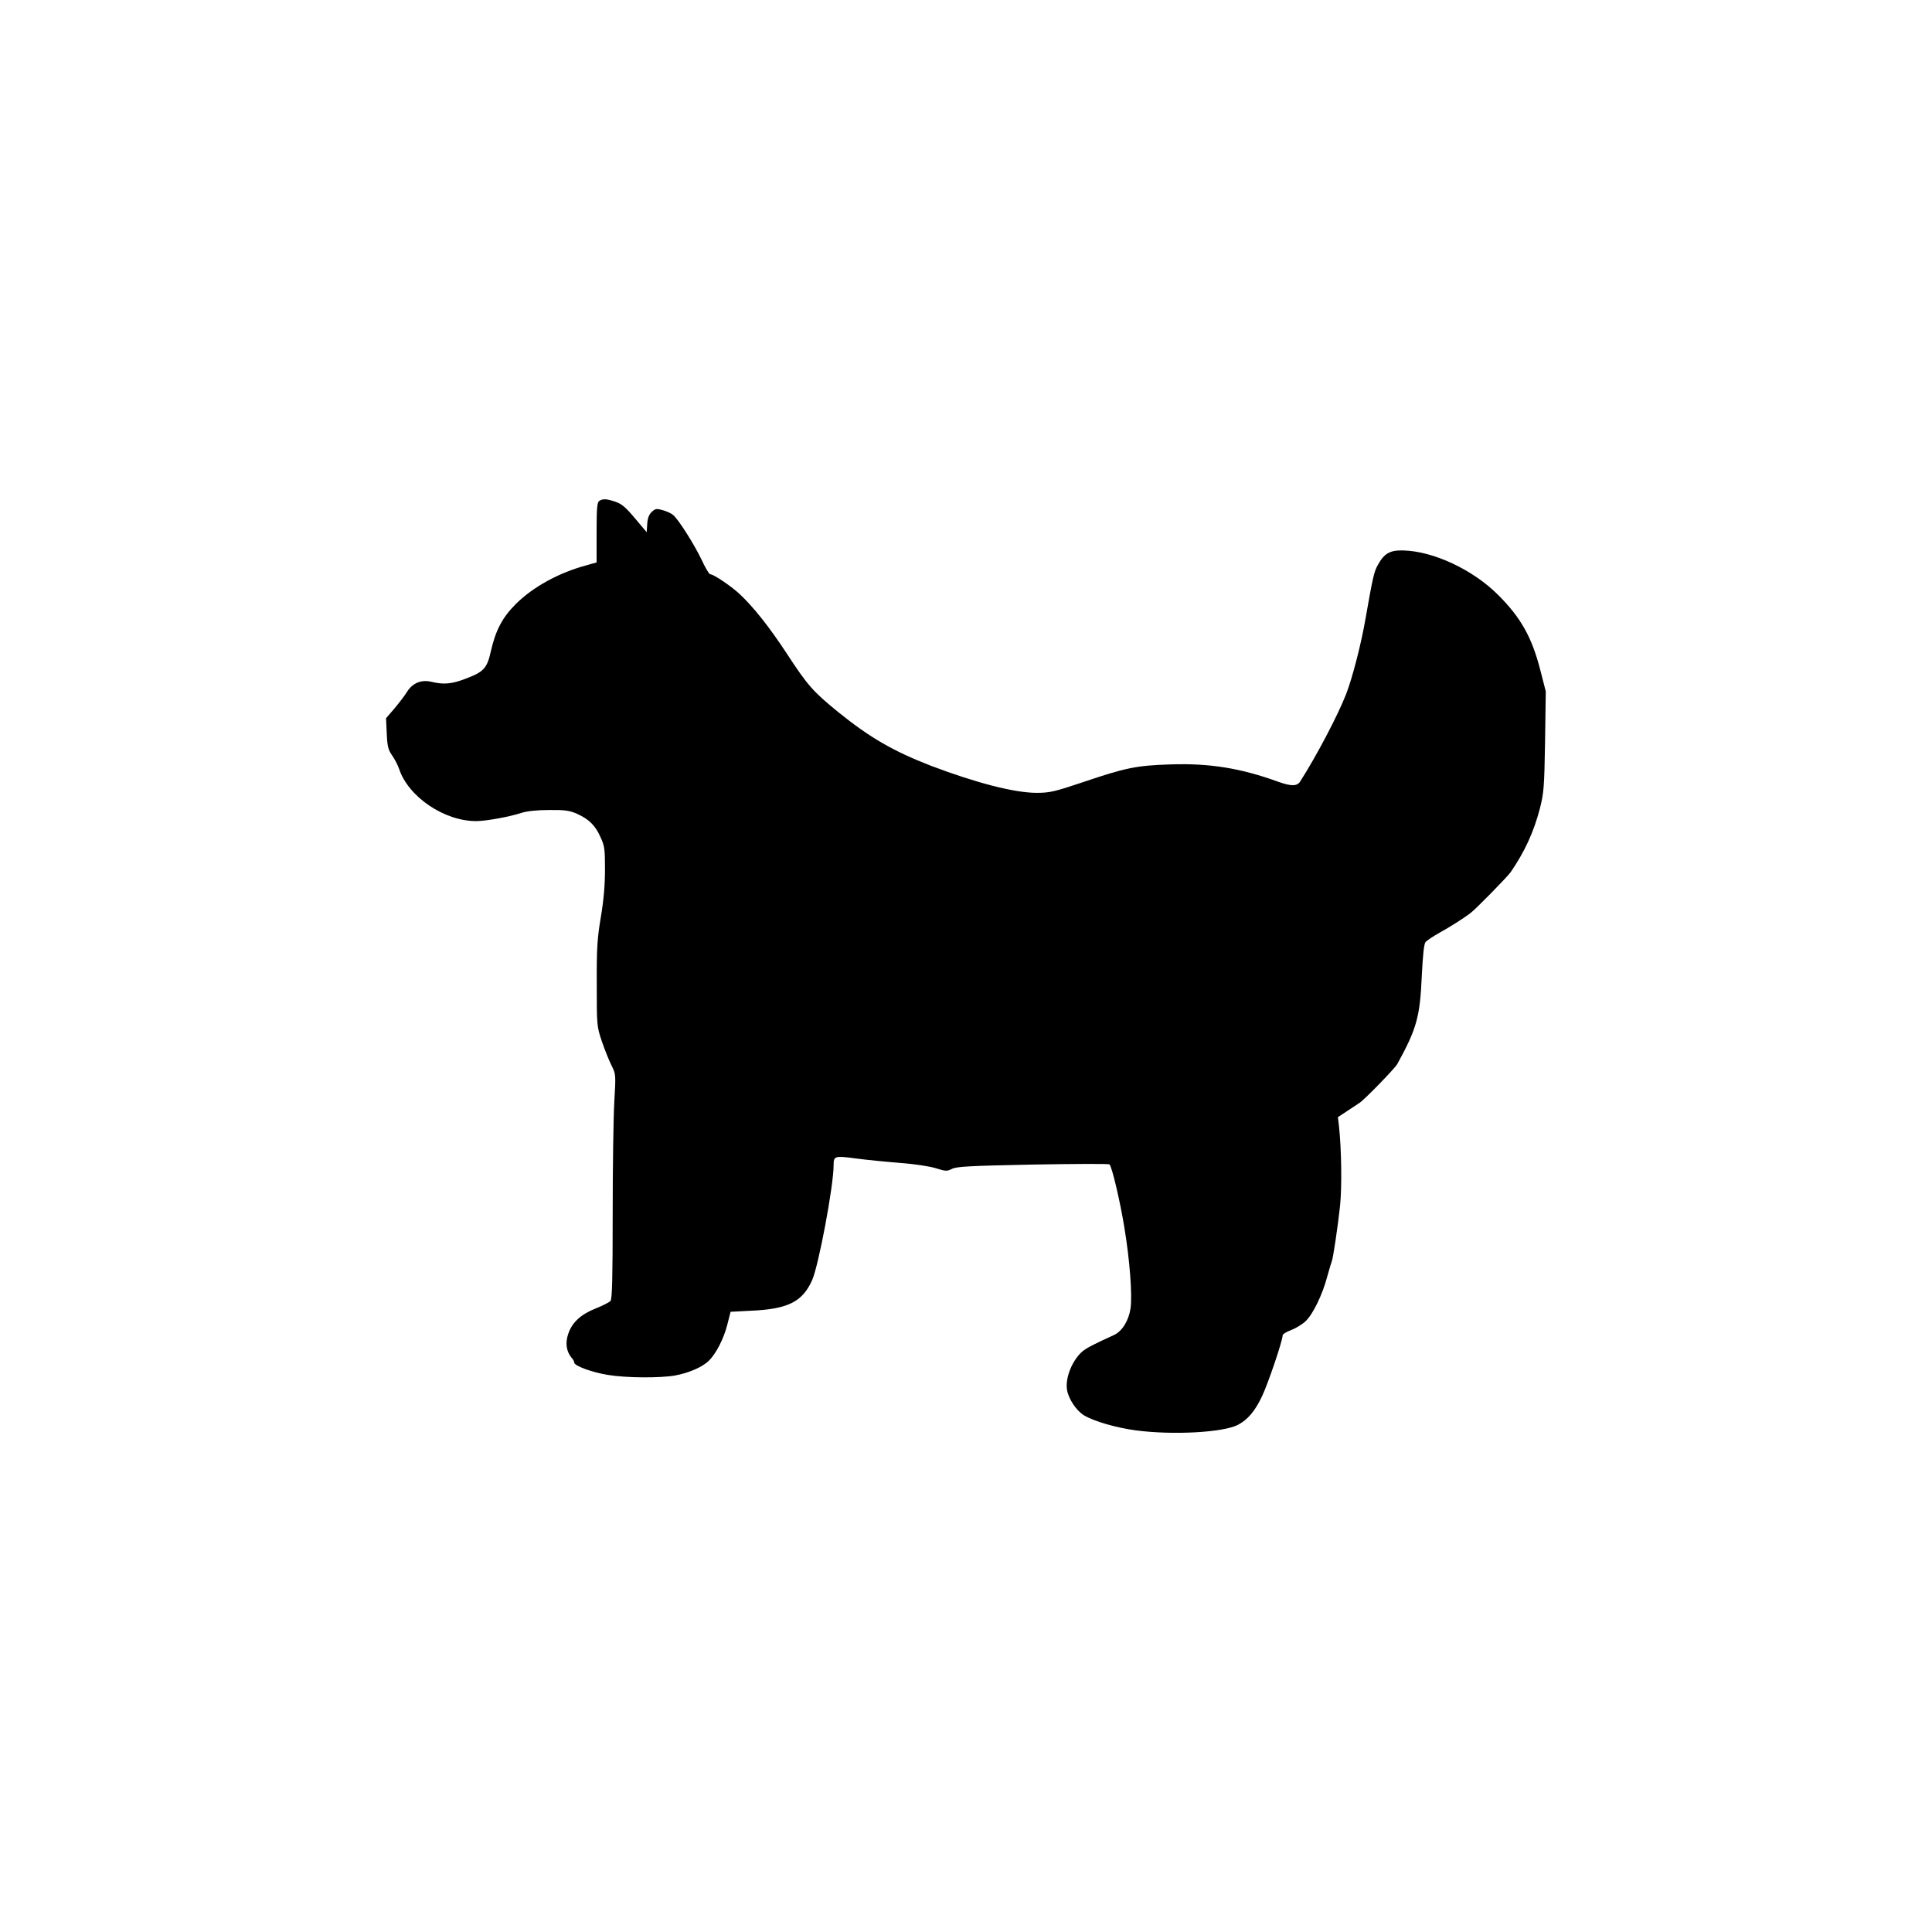 <?xml version="1.0" encoding="UTF-8" standalone="yes"?>
<svg version="1.0" xmlns="http://www.w3.org/2000/svg" width="1080" height="1080" viewBox="0 0 1080 1080" preserveAspectRatio="xMidYMid meet">
  <g transform="translate(0,1080) scale(0.1,-0.1)" fill="#000000" stroke="none">
    <path d="M3350 8000 c-12 -8 -15 -39 -15 -177 l0 -167 -60 -17 c-152 -41 -297
-121 -392 -216 -74 -74 -112 -145 -139 -263 -21 -96 -40 -116 -141 -154 -78
-30 -123 -34 -193 -17 -56 13 -105 -8 -135 -57 -11 -18 -42 -59 -68 -90 l-49
-57 4 -85 c3 -72 8 -91 30 -123 15 -21 32 -55 39 -75 51 -156 253 -293 432
-292 53 0 186 24 252 46 32 10 87 16 155 16 88 1 114 -3 155 -21 67 -30 103
-65 132 -131 23 -49 25 -68 25 -180 0 -85 -7 -170 -23 -265 -20 -119 -24 -175
-23 -375 0 -231 0 -236 28 -320 16 -47 40 -107 54 -135 25 -50 25 -51 16 -205
-5 -85 -9 -367 -9 -626 0 -359 -3 -474 -12 -486 -7 -8 -44 -27 -82 -42 -84
-33 -134 -79 -155 -144 -17 -51 -10 -97 20 -133 8 -8 14 -20 14 -26 0 -18 100
-55 189 -69 103 -17 292 -18 375 -3 77 14 152 47 187 81 41 39 85 124 105 204
l18 71 115 6 c206 9 287 50 341 171 36 81 120 526 120 643 0 51 6 53 125 37
60 -8 172 -19 249 -25 79 -6 165 -19 199 -30 54 -17 61 -17 89 -3 25 13 101
17 451 24 232 4 425 5 429 1 14 -12 60 -209 83 -351 31 -186 45 -379 35 -453
-10 -69 -47 -129 -93 -150 -122 -56 -148 -70 -172 -88 -59 -48 -102 -150 -90
-220 9 -50 52 -115 95 -141 55 -33 178 -69 290 -84 207 -27 487 -12 570 31 54
28 96 77 135 160 33 69 115 310 115 340 0 7 21 20 48 30 26 10 62 32 80 49 41
38 95 149 122 252 12 43 23 80 25 84 6 10 33 188 46 309 11 107 8 316 -6 446
l-6 50 53 35 c29 19 60 40 68 45 31 21 198 193 211 217 109 198 127 264 137
495 6 115 12 176 21 187 7 8 42 32 78 52 58 32 131 78 172 109 29 21 207 203
226 230 79 115 129 225 163 355 22 87 25 120 29 375 l4 280 -30 117 c-47 184
-108 294 -235 421 -141 142 -363 246 -532 250 -73 2 -106 -16 -141 -80 -22
-38 -29 -70 -69 -298 -25 -146 -74 -334 -109 -425 -47 -120 -164 -343 -256
-487 -17 -29 -50 -29 -121 -4 -211 77 -387 105 -602 98 -192 -6 -252 -18 -491
-99 -161 -54 -188 -60 -260 -60 -124 0 -340 56 -590 151 -212 82 -343 158
-520 301 -141 115 -171 149 -289 330 -96 146 -185 258 -262 330 -49 45 -145
110 -164 110 -6 0 -28 37 -49 83 -42 87 -128 223 -158 248 -10 9 -36 21 -58
27 -35 10 -42 9 -62 -10 -15 -14 -23 -35 -25 -67 l-3 -46 -65 77 c-51 61 -74
81 -109 93 -51 17 -70 18 -91 5z"/>
  </g>
</svg>